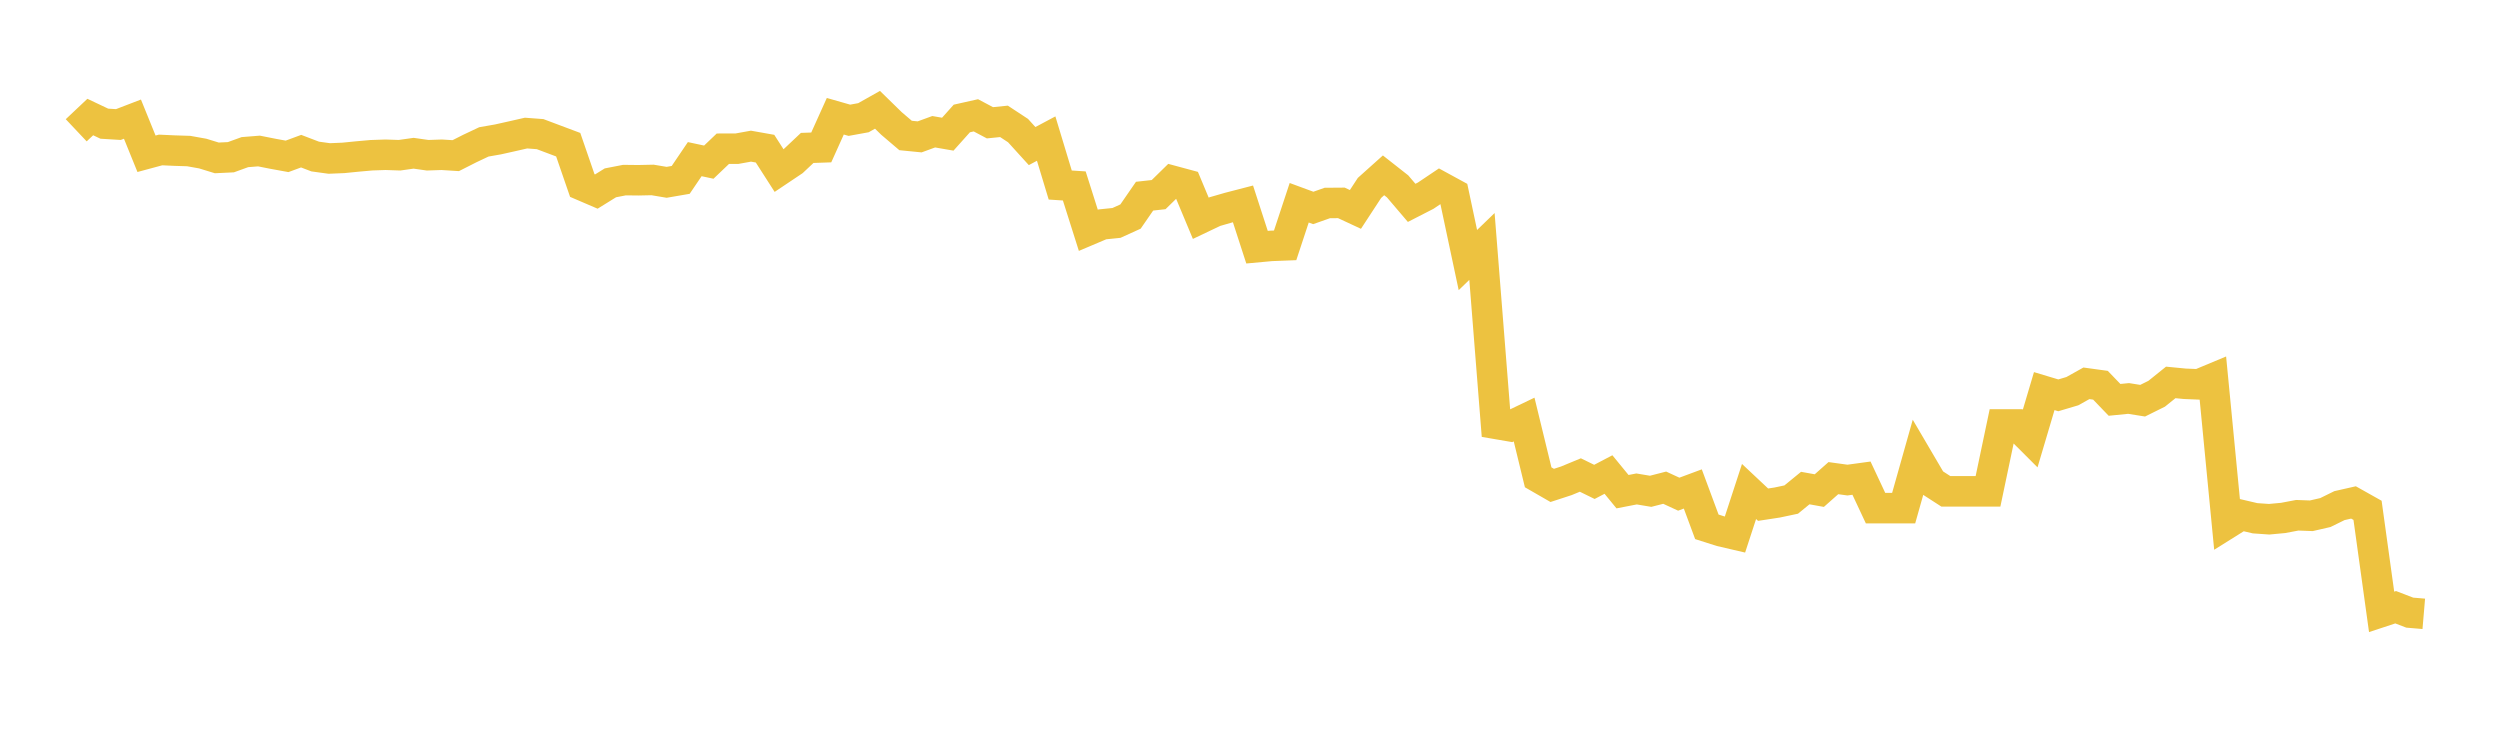 <svg width="164" height="48" xmlns="http://www.w3.org/2000/svg" xmlns:xlink="http://www.w3.org/1999/xlink"><path fill="none" stroke="rgb(237,194,64)" stroke-width="2" d="M5,8.547L5.922,7.677L6.844,8.114L7.766,8.17L8.689,7.815L9.611,10.087L10.533,9.838L11.455,9.88L12.377,9.909L13.299,10.074L14.222,10.358L15.144,10.314L16.066,9.98L16.988,9.906L17.91,10.089L18.832,10.257L19.754,9.916L20.677,10.269L21.599,10.396L22.521,10.358L23.443,10.266L24.365,10.184L25.287,10.152L26.21,10.183L27.132,10.053L28.054,10.184L28.976,10.152L29.898,10.21L30.82,9.743L31.743,9.307L32.665,9.146L33.587,8.94L34.509,8.73L35.431,8.799L36.353,9.146L37.275,9.492L38.198,12.17L39.12,12.566L40.042,11.994L40.964,11.815L41.886,11.825L42.808,11.805L43.731,11.96L44.653,11.801L45.575,10.44L46.497,10.637L47.419,9.757L48.341,9.755L49.263,9.588L50.186,9.752L51.108,11.19L52.03,10.572L52.952,9.704L53.874,9.672L54.796,7.626L55.719,7.89L56.641,7.722L57.563,7.203L58.485,8.103L59.407,8.888L60.329,8.979L61.251,8.642L62.174,8.802L63.096,7.772L64.018,7.565L64.94,8.054L65.862,7.961L66.784,8.567L67.707,9.583L68.629,9.091L69.551,12.138L70.473,12.198L71.395,15.109L72.317,14.718L73.24,14.624L74.162,14.205L75.084,12.869L76.006,12.767L76.928,11.864L77.85,12.113L78.772,14.319L79.695,13.88L80.617,13.614L81.539,13.375L82.461,16.216L83.383,16.131L84.305,16.095L85.228,13.301L86.15,13.641L87.072,13.316L87.994,13.309L88.916,13.738L89.838,12.328L90.76,11.502L91.683,12.227L92.605,13.308L93.527,12.835L94.449,12.216L95.371,12.719L96.293,17.06L97.216,16.168L98.138,27.806L99.06,27.964L99.982,27.522L100.904,31.312L101.826,31.843L102.749,31.542L103.671,31.161L104.593,31.612L105.515,31.129L106.437,32.254L107.359,32.075L108.281,32.229L109.204,31.992L110.126,32.418L111.048,32.075L111.97,34.56L112.892,34.853L113.814,35.067L114.737,32.241L115.659,33.107L116.581,32.966L117.503,32.771L118.425,32.017L119.347,32.183L120.269,31.366L121.192,31.493L122.114,31.367L123.036,33.334L123.958,33.334L124.88,33.334L125.802,30.064L126.725,31.636L127.647,32.231L128.569,32.231L129.491,32.231L130.413,32.231L131.335,27.843L132.257,27.843L133.18,28.765L134.102,25.657L135.024,25.934L135.946,25.66L136.868,25.145L137.79,25.272L138.713,26.231L139.635,26.139L140.557,26.286L141.479,25.829L142.401,25.087L143.323,25.176L144.246,25.214L145.168,24.829L146.09,34.359L147.012,33.782L147.934,33.998L148.856,34.062L149.778,33.976L150.701,33.801L151.623,33.835L152.545,33.623L153.467,33.169L154.389,32.96L155.311,33.478L156.234,40.139L157.156,39.834L158.078,40.189L159,40.267"></path></svg>
